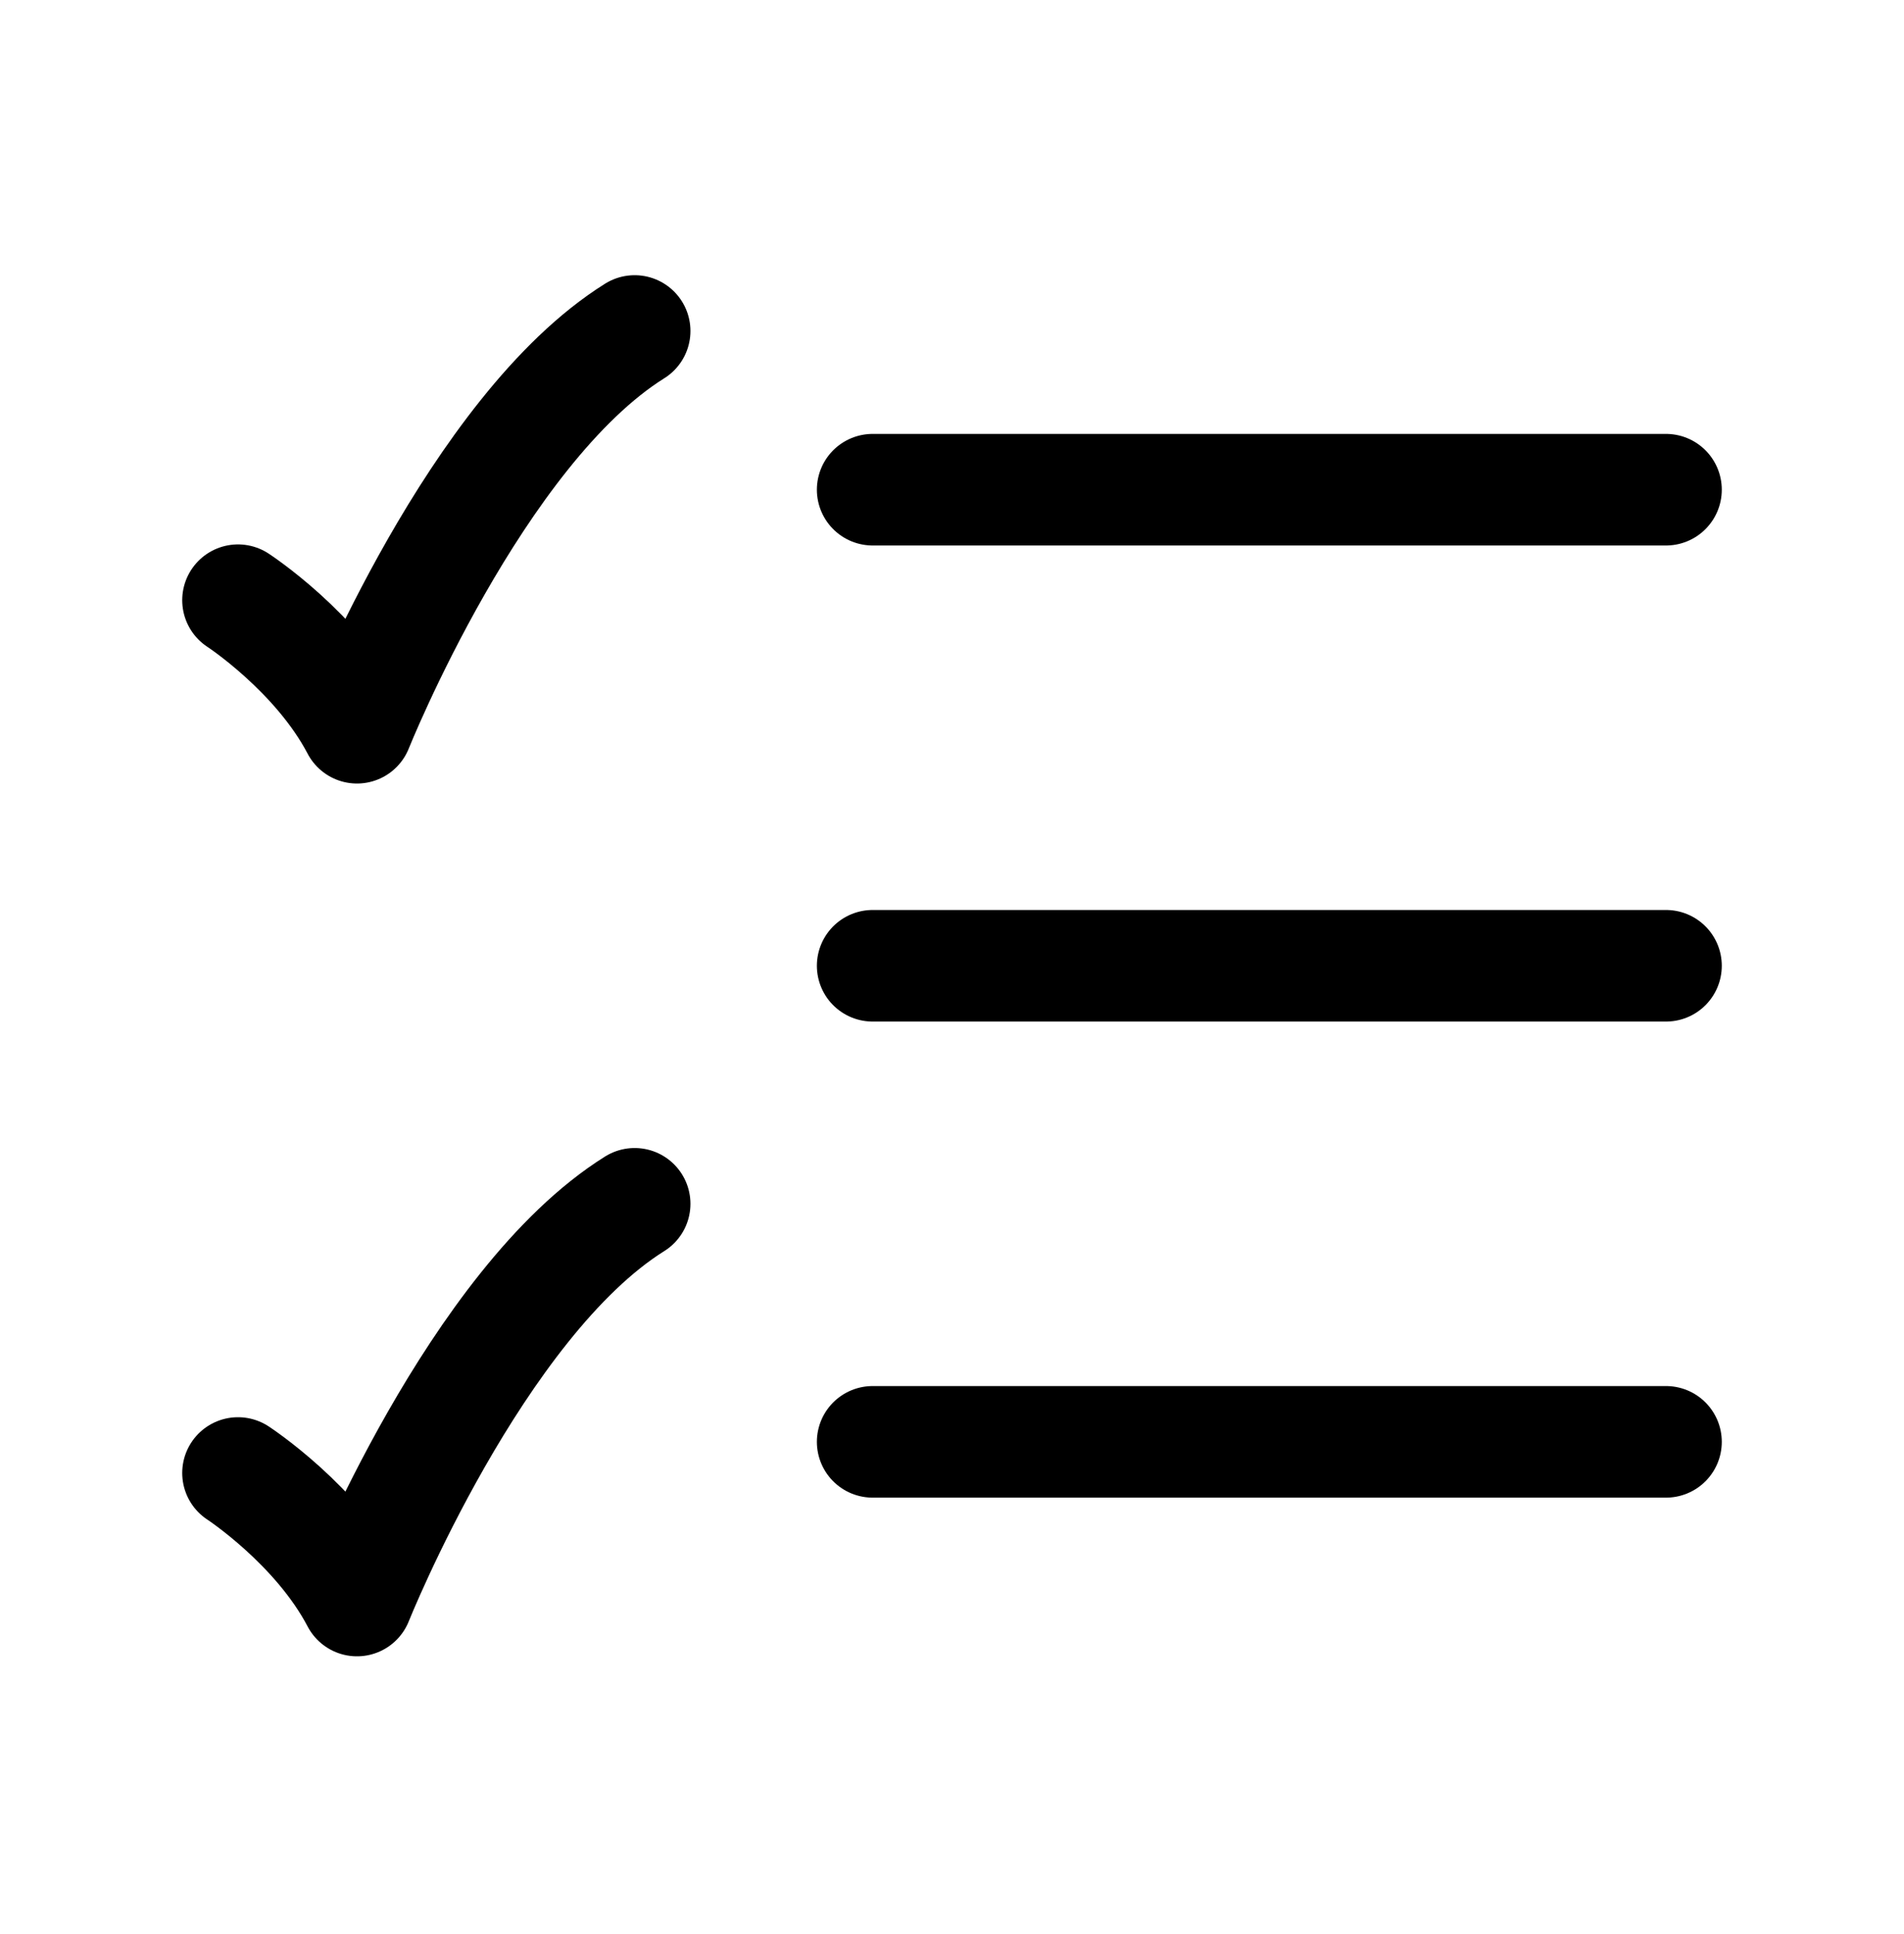 <?xml version="1.0" encoding="UTF-8"?> <svg xmlns="http://www.w3.org/2000/svg" width="64" height="65" viewBox="0 0 64 65" fill="none"><path d="M29.333 16.458H56" stroke="black" stroke-width="3.75" stroke-linecap="round"></path><path d="M29.333 32.458H56" stroke="black" stroke-width="3.75" stroke-linecap="round"></path><path d="M29.333 48.458H56" stroke="black" stroke-width="3.75" stroke-linecap="round"></path><path d="M8 20.172C8 20.172 10.667 21.91 12 24.458C12 24.458 16 14.458 21.333 11.124" stroke="black" stroke-width="3.75" stroke-linecap="round" stroke-linejoin="round"></path><path d="M8 49.505C8 49.505 10.667 51.244 12 53.791C12 53.791 16 43.791 21.333 40.458" stroke="black" stroke-width="3.75" stroke-linecap="round" stroke-linejoin="round"></path></svg> 